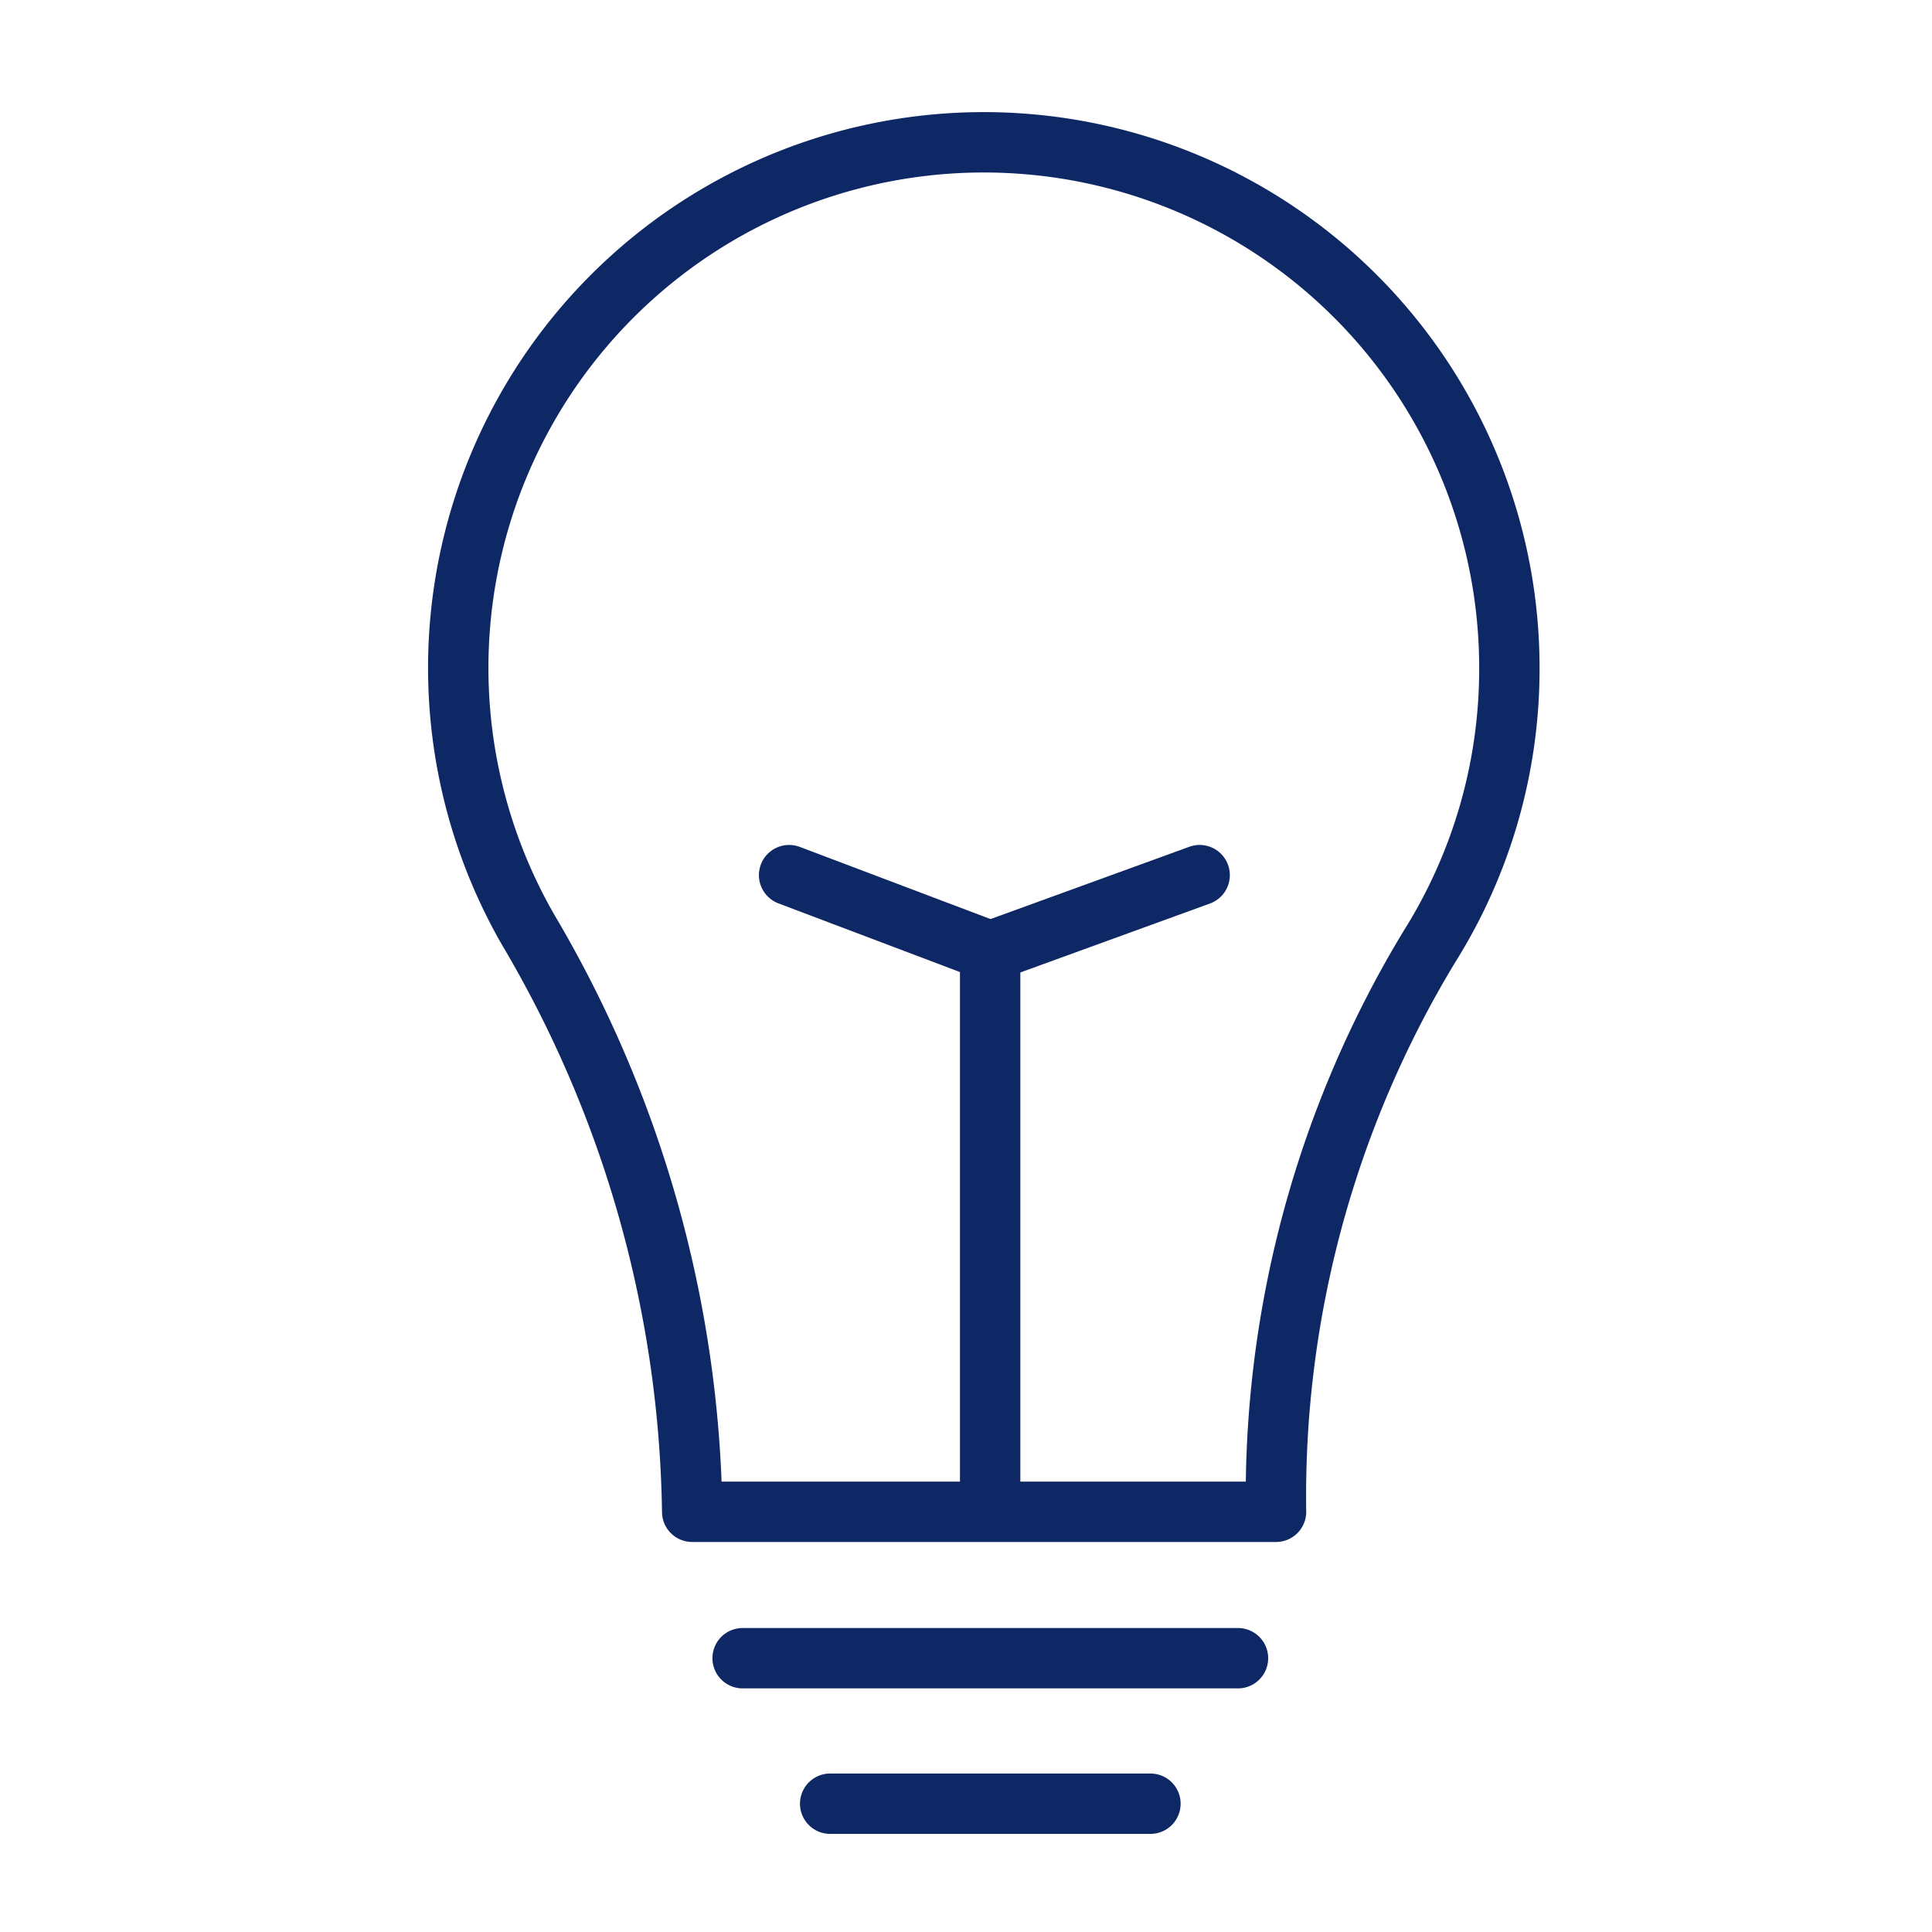 <svg xmlns="http://www.w3.org/2000/svg" id="Layer_1" data-name="Layer 1" viewBox="0 0 64 64"><defs><style>.cls-1{fill:none;stroke:#0e2765;stroke-linecap:round;stroke-linejoin:round;stroke-width:2px;}</style></defs><path class="cls-1" d="M50,22.15a17.41,17.41,0,1,0-32.51,8.64,38.91,38.91,0,0,1,5.44,19.29l19.34,0a35.14,35.14,0,0,1,5.08-18.72A17.29,17.29,0,0,0,50,22.15Z"></path><line class="cls-1" x1="24.6" y1="54.93" x2="41.01" y2="54.93"></line><line class="cls-1" x1="27.5" y1="59.75" x2="38.11" y2="59.75"></line><polyline class="cls-1" points="26.14 28.99 32.8 31.51 32.8 49.68"></polyline><line class="cls-1" x1="39.74" y1="28.99" x2="32.81" y2="31.51"></line></svg>